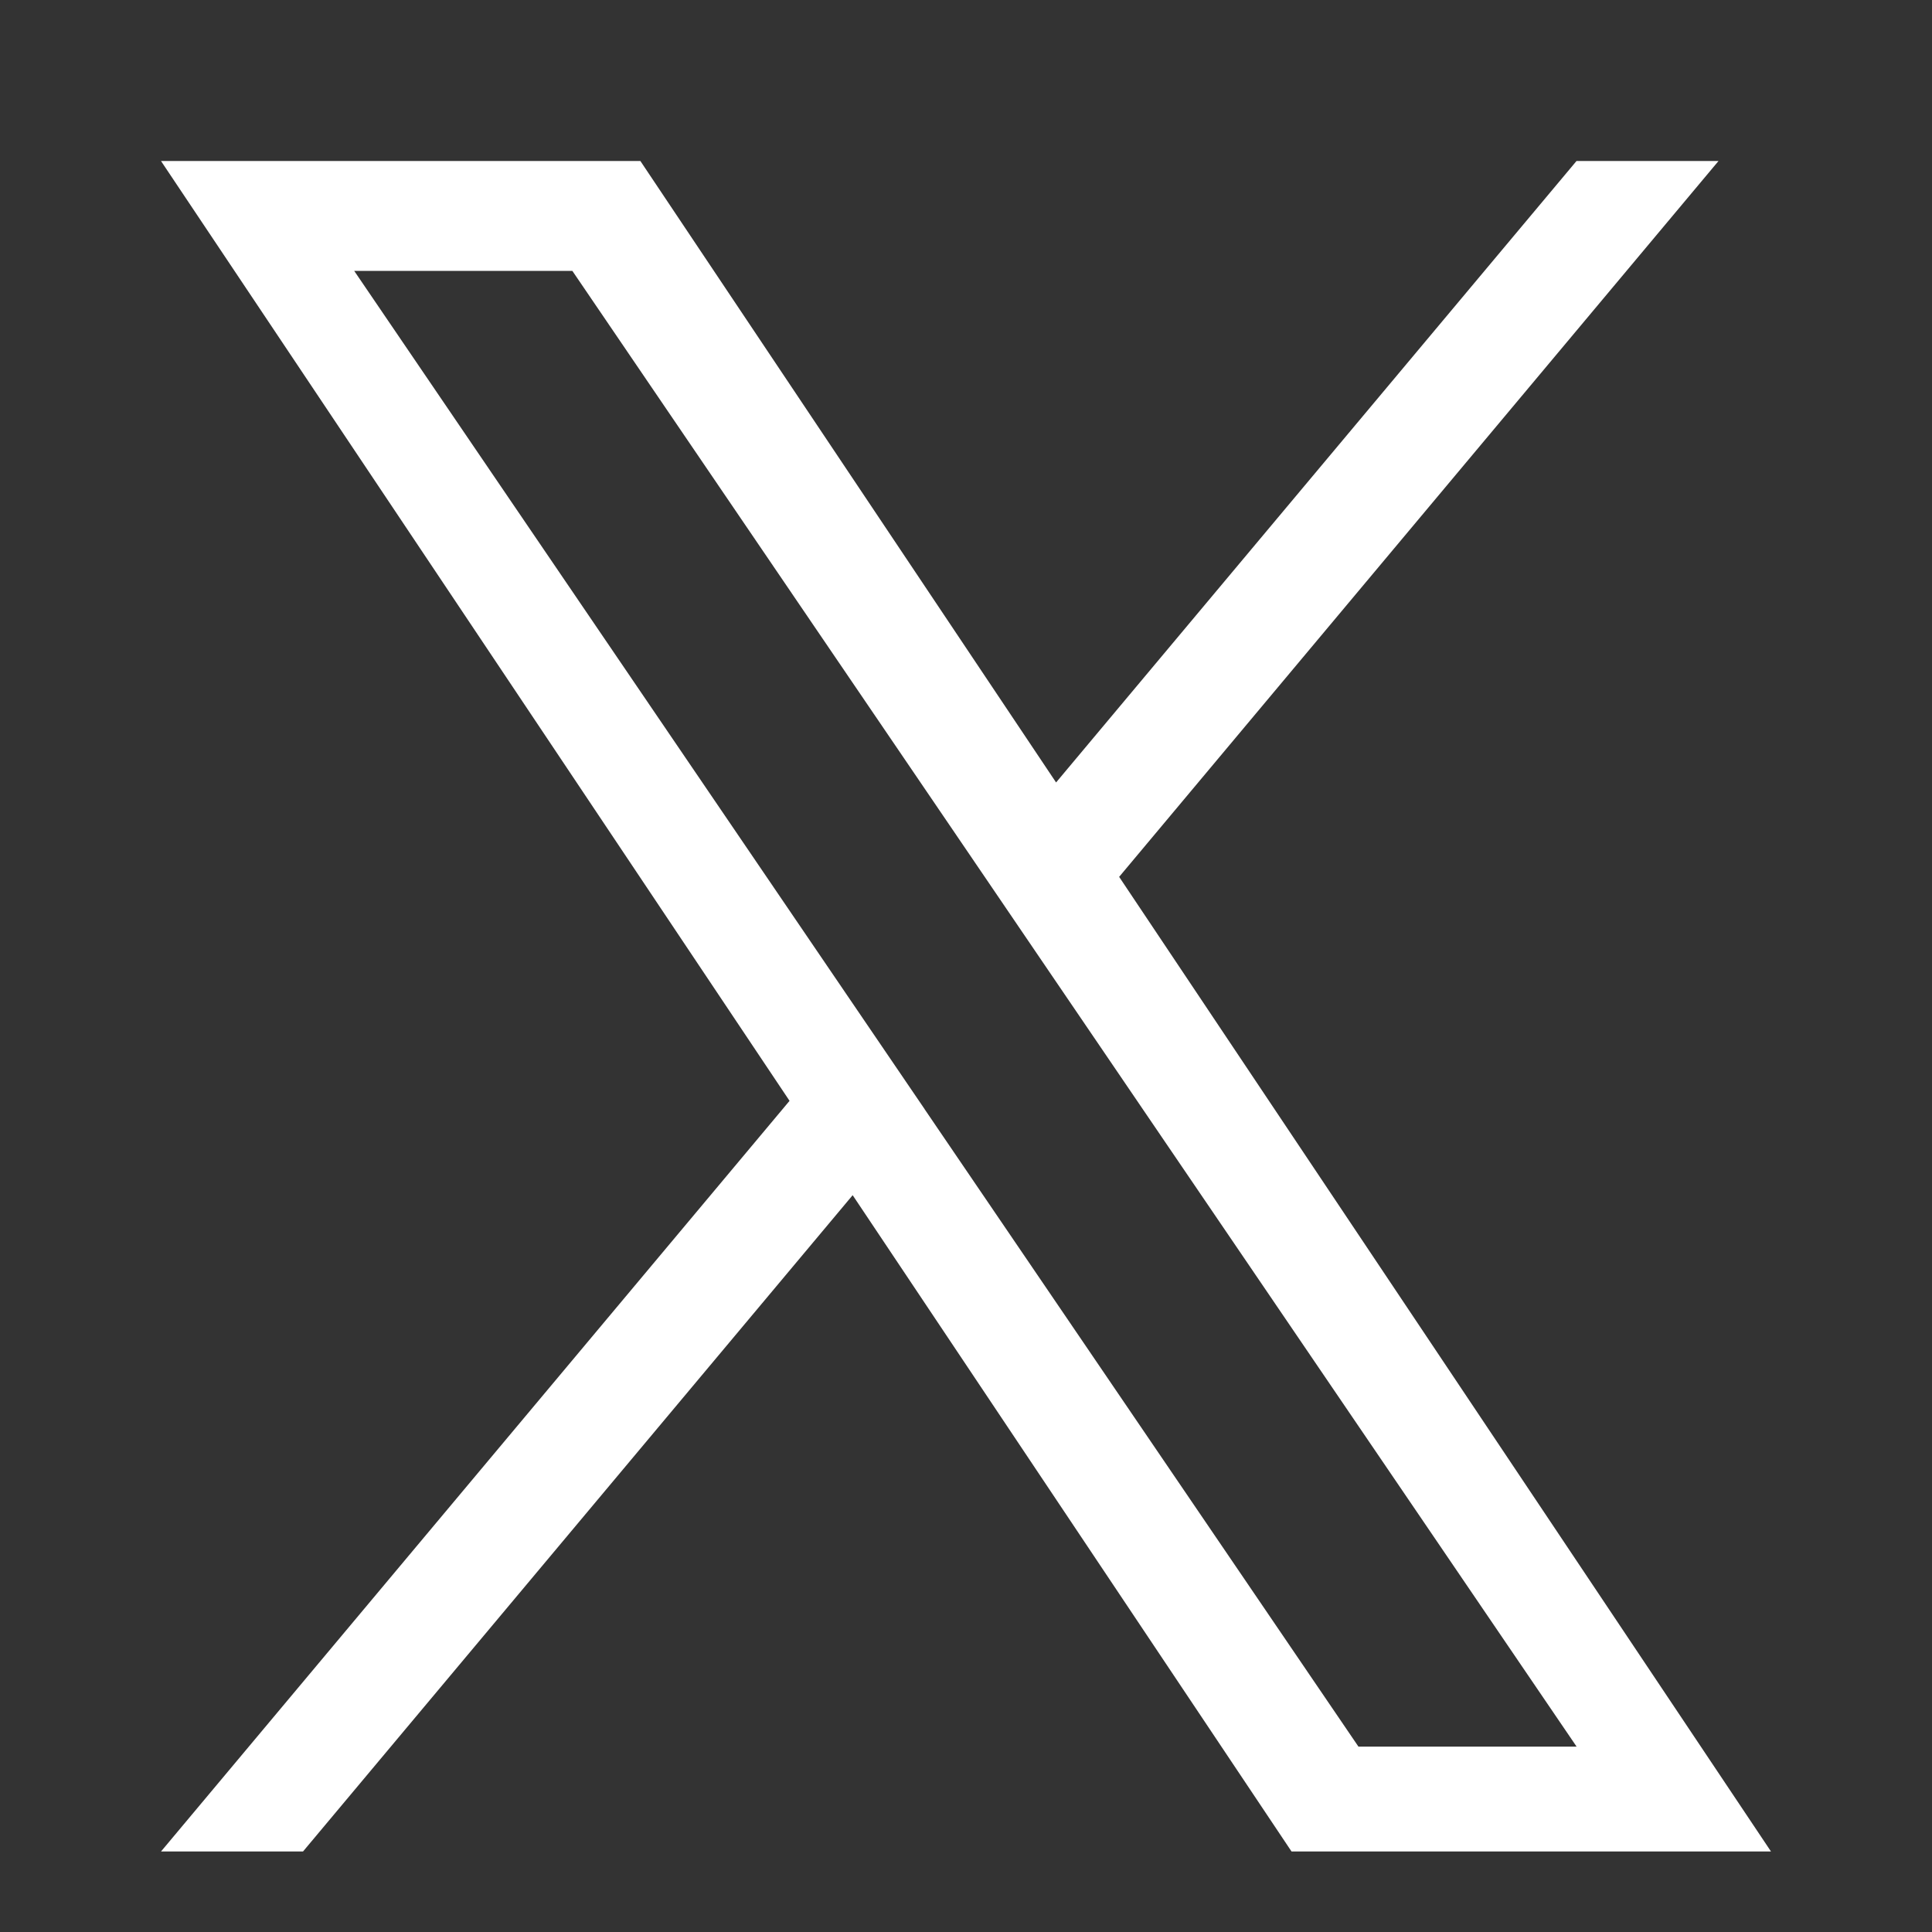 <svg width="24" height="24" fill="none" xmlns="http://www.w3.org/2000/svg"><rect width="100%" height="100%" fill="#333333" stroke="none"/><path d="M13.903 10.892 21.348 2h-1.764l-6.465 7.72L7.955 2H2l7.808 11.675L2 23h1.764l6.828-8.153L16.044 23H22l-8.098-12.108Zm-2.417 2.886-.791-1.162L4.4 3.365h2.71l5.08 7.465.791 1.163 6.604 9.704h-2.71l-5.389-7.918Z" fill="#fff"/></svg>